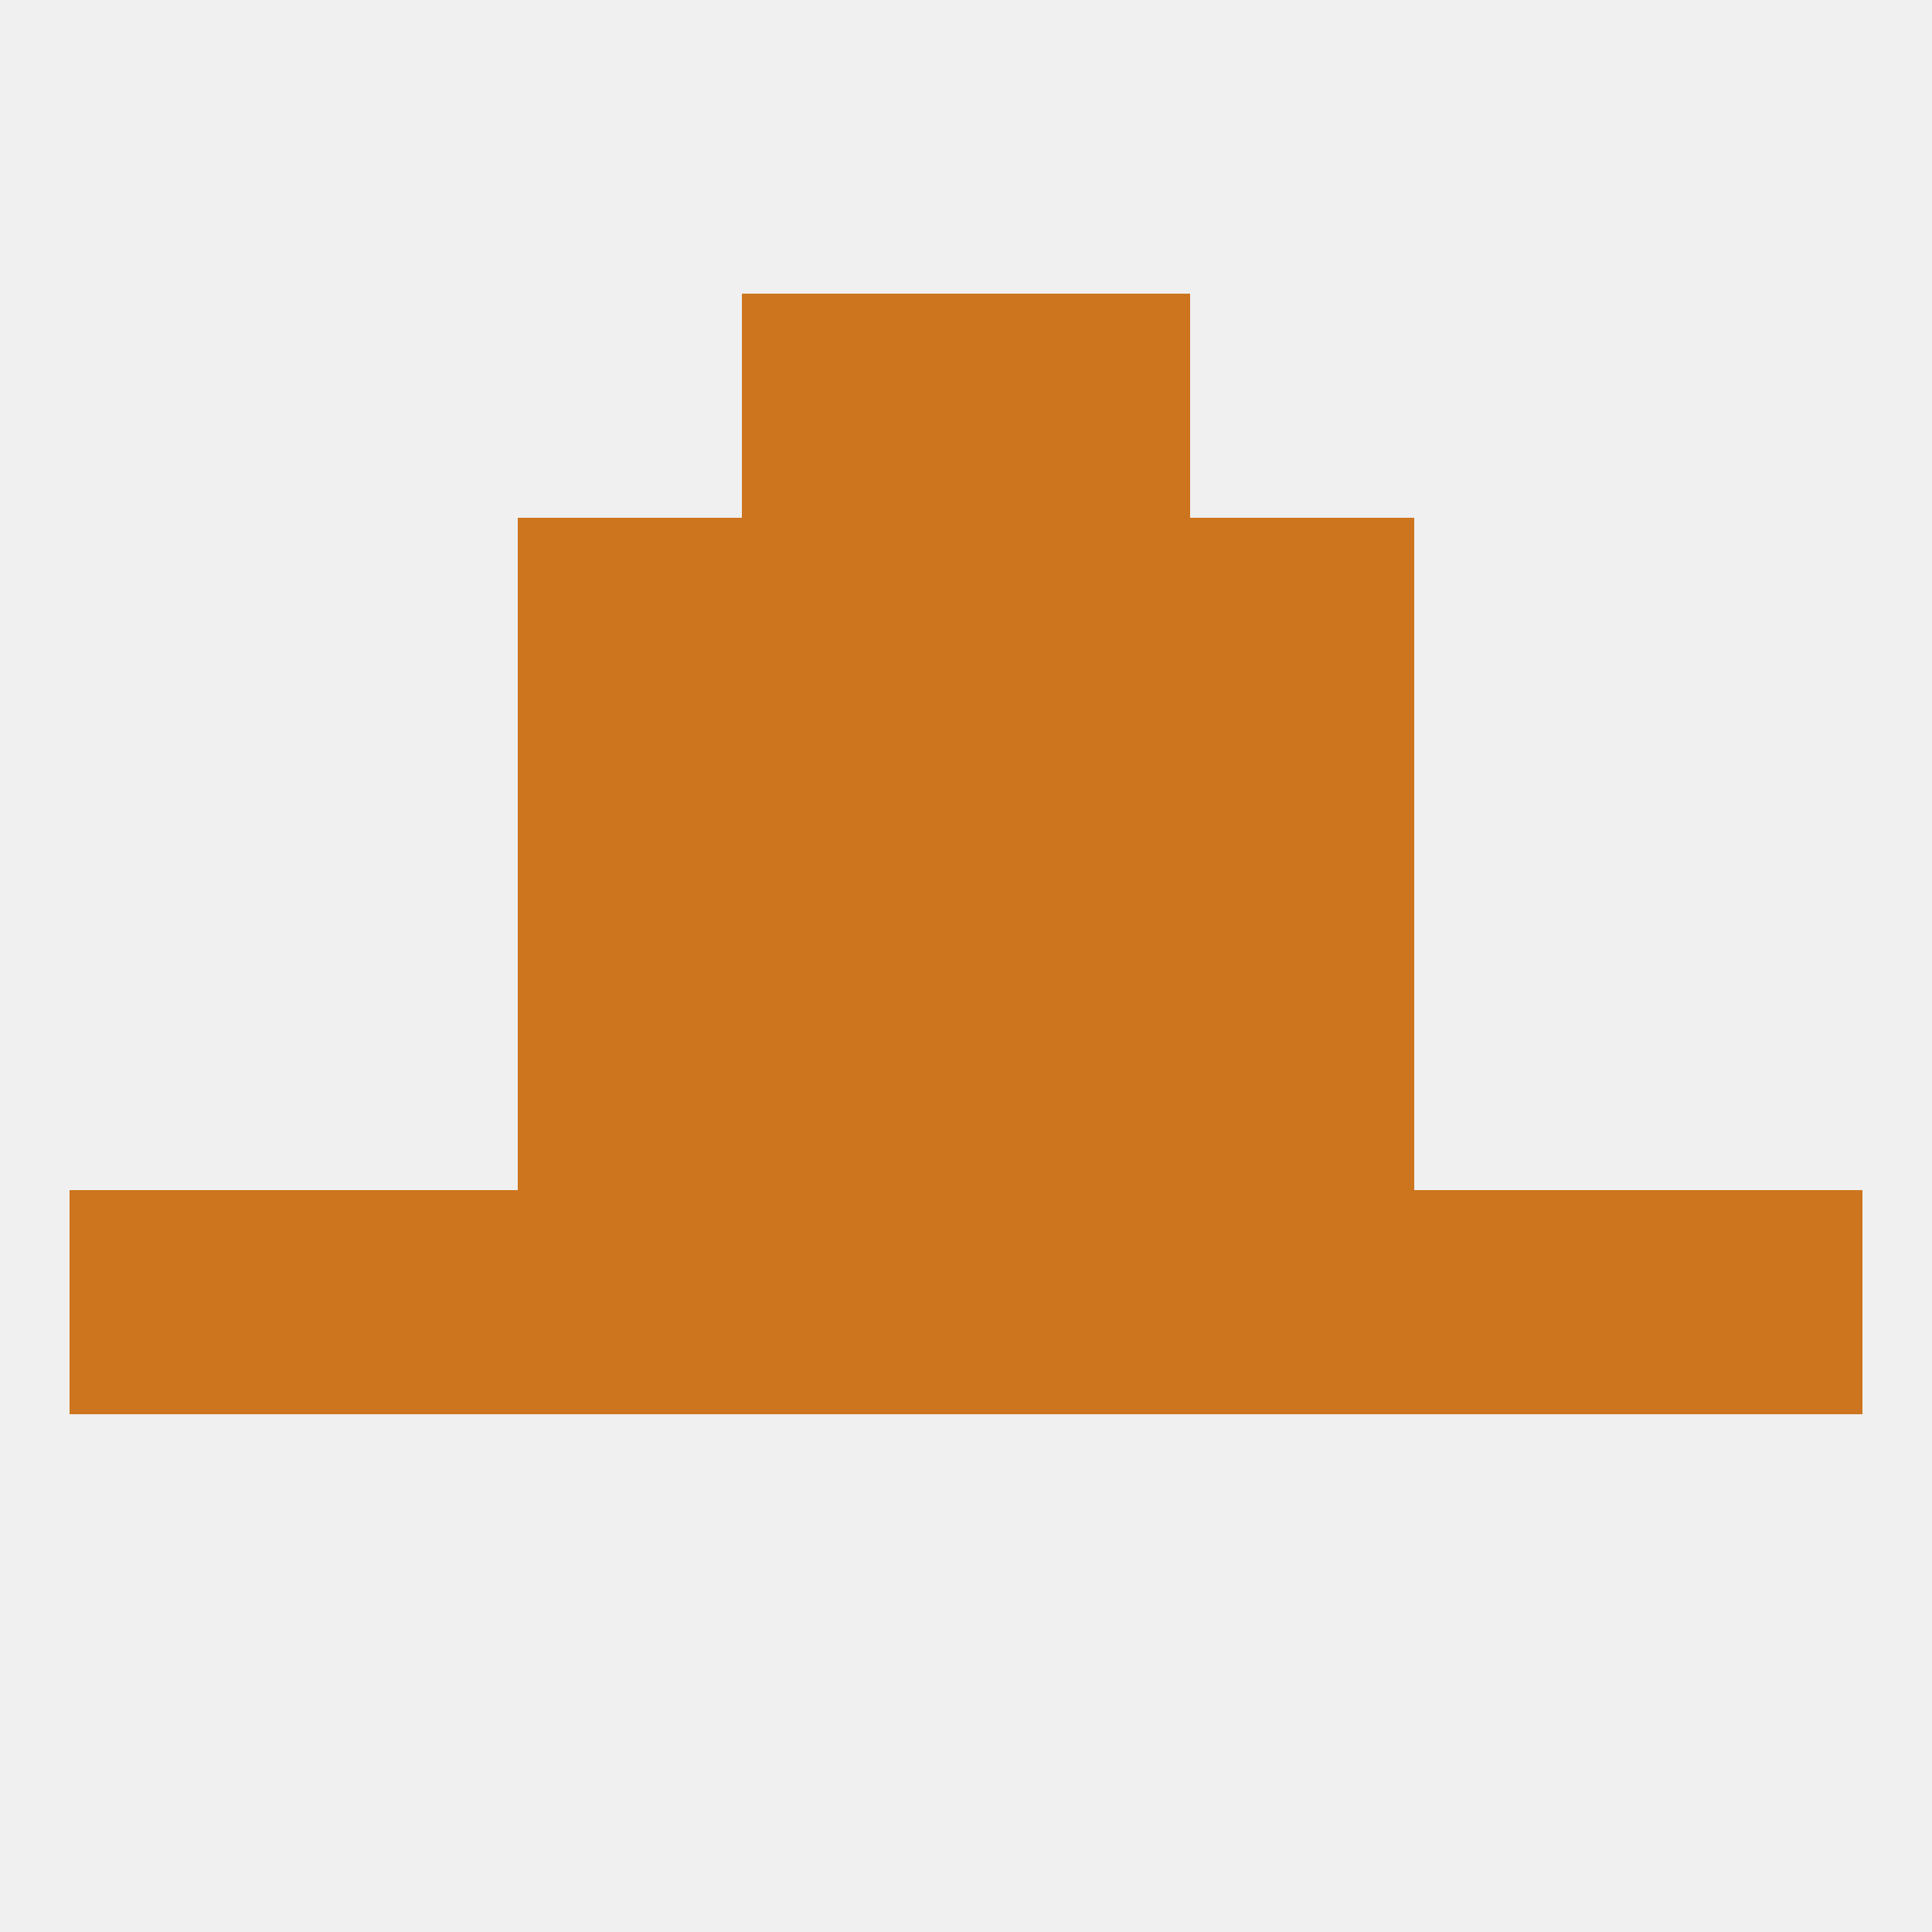 
<!--   <?xml version="1.0"?> -->
<svg version="1.1" baseprofile="full" xmlns="http://www.w3.org/2000/svg" xmlns:xlink="http://www.w3.org/1999/xlink" xmlns:ev="http://www.w3.org/2001/xml-events" width="250" height="250" viewBox="0 0 250 250" >
	<rect width="100%" height="100%" fill="rgba(240,240,240,255)"/>

	<rect x="67" y="154" width="29" height="29" fill="rgba(204,117,30,255)"/>
	<rect x="96" y="154" width="29" height="29" fill="rgba(204,117,30,255)"/>
	<rect x="125" y="154" width="29" height="29" fill="rgba(204,117,30,255)"/>
	<rect x="9" y="154" width="29" height="29" fill="rgba(204,117,30,255)"/>
	<rect x="212" y="154" width="29" height="29" fill="rgba(204,117,30,255)"/>
	<rect x="38" y="154" width="29" height="29" fill="rgba(204,117,30,255)"/>
	<rect x="154" y="154" width="29" height="29" fill="rgba(204,117,30,255)"/>
	<rect x="183" y="154" width="29" height="29" fill="rgba(204,117,30,255)"/>
	<rect x="67" y="67" width="29" height="29" fill="rgba(204,117,30,255)"/>
	<rect x="154" y="67" width="29" height="29" fill="rgba(204,117,30,255)"/>
	<rect x="96" y="67" width="29" height="29" fill="rgba(204,117,30,255)"/>
	<rect x="125" y="67" width="29" height="29" fill="rgba(204,117,30,255)"/>
	<rect x="96" y="38" width="29" height="29" fill="rgba(204,117,30,255)"/>
	<rect x="125" y="38" width="29" height="29" fill="rgba(204,117,30,255)"/>
	<rect x="96" y="125" width="29" height="29" fill="rgba(204,117,30,255)"/>
	<rect x="125" y="125" width="29" height="29" fill="rgba(204,117,30,255)"/>
	<rect x="67" y="125" width="29" height="29" fill="rgba(204,117,30,255)"/>
	<rect x="154" y="125" width="29" height="29" fill="rgba(204,117,30,255)"/>
	<rect x="67" y="96" width="29" height="29" fill="rgba(204,117,30,255)"/>
	<rect x="154" y="96" width="29" height="29" fill="rgba(204,117,30,255)"/>
	<rect x="96" y="96" width="29" height="29" fill="rgba(204,117,30,255)"/>
	<rect x="125" y="96" width="29" height="29" fill="rgba(204,117,30,255)"/>
</svg>